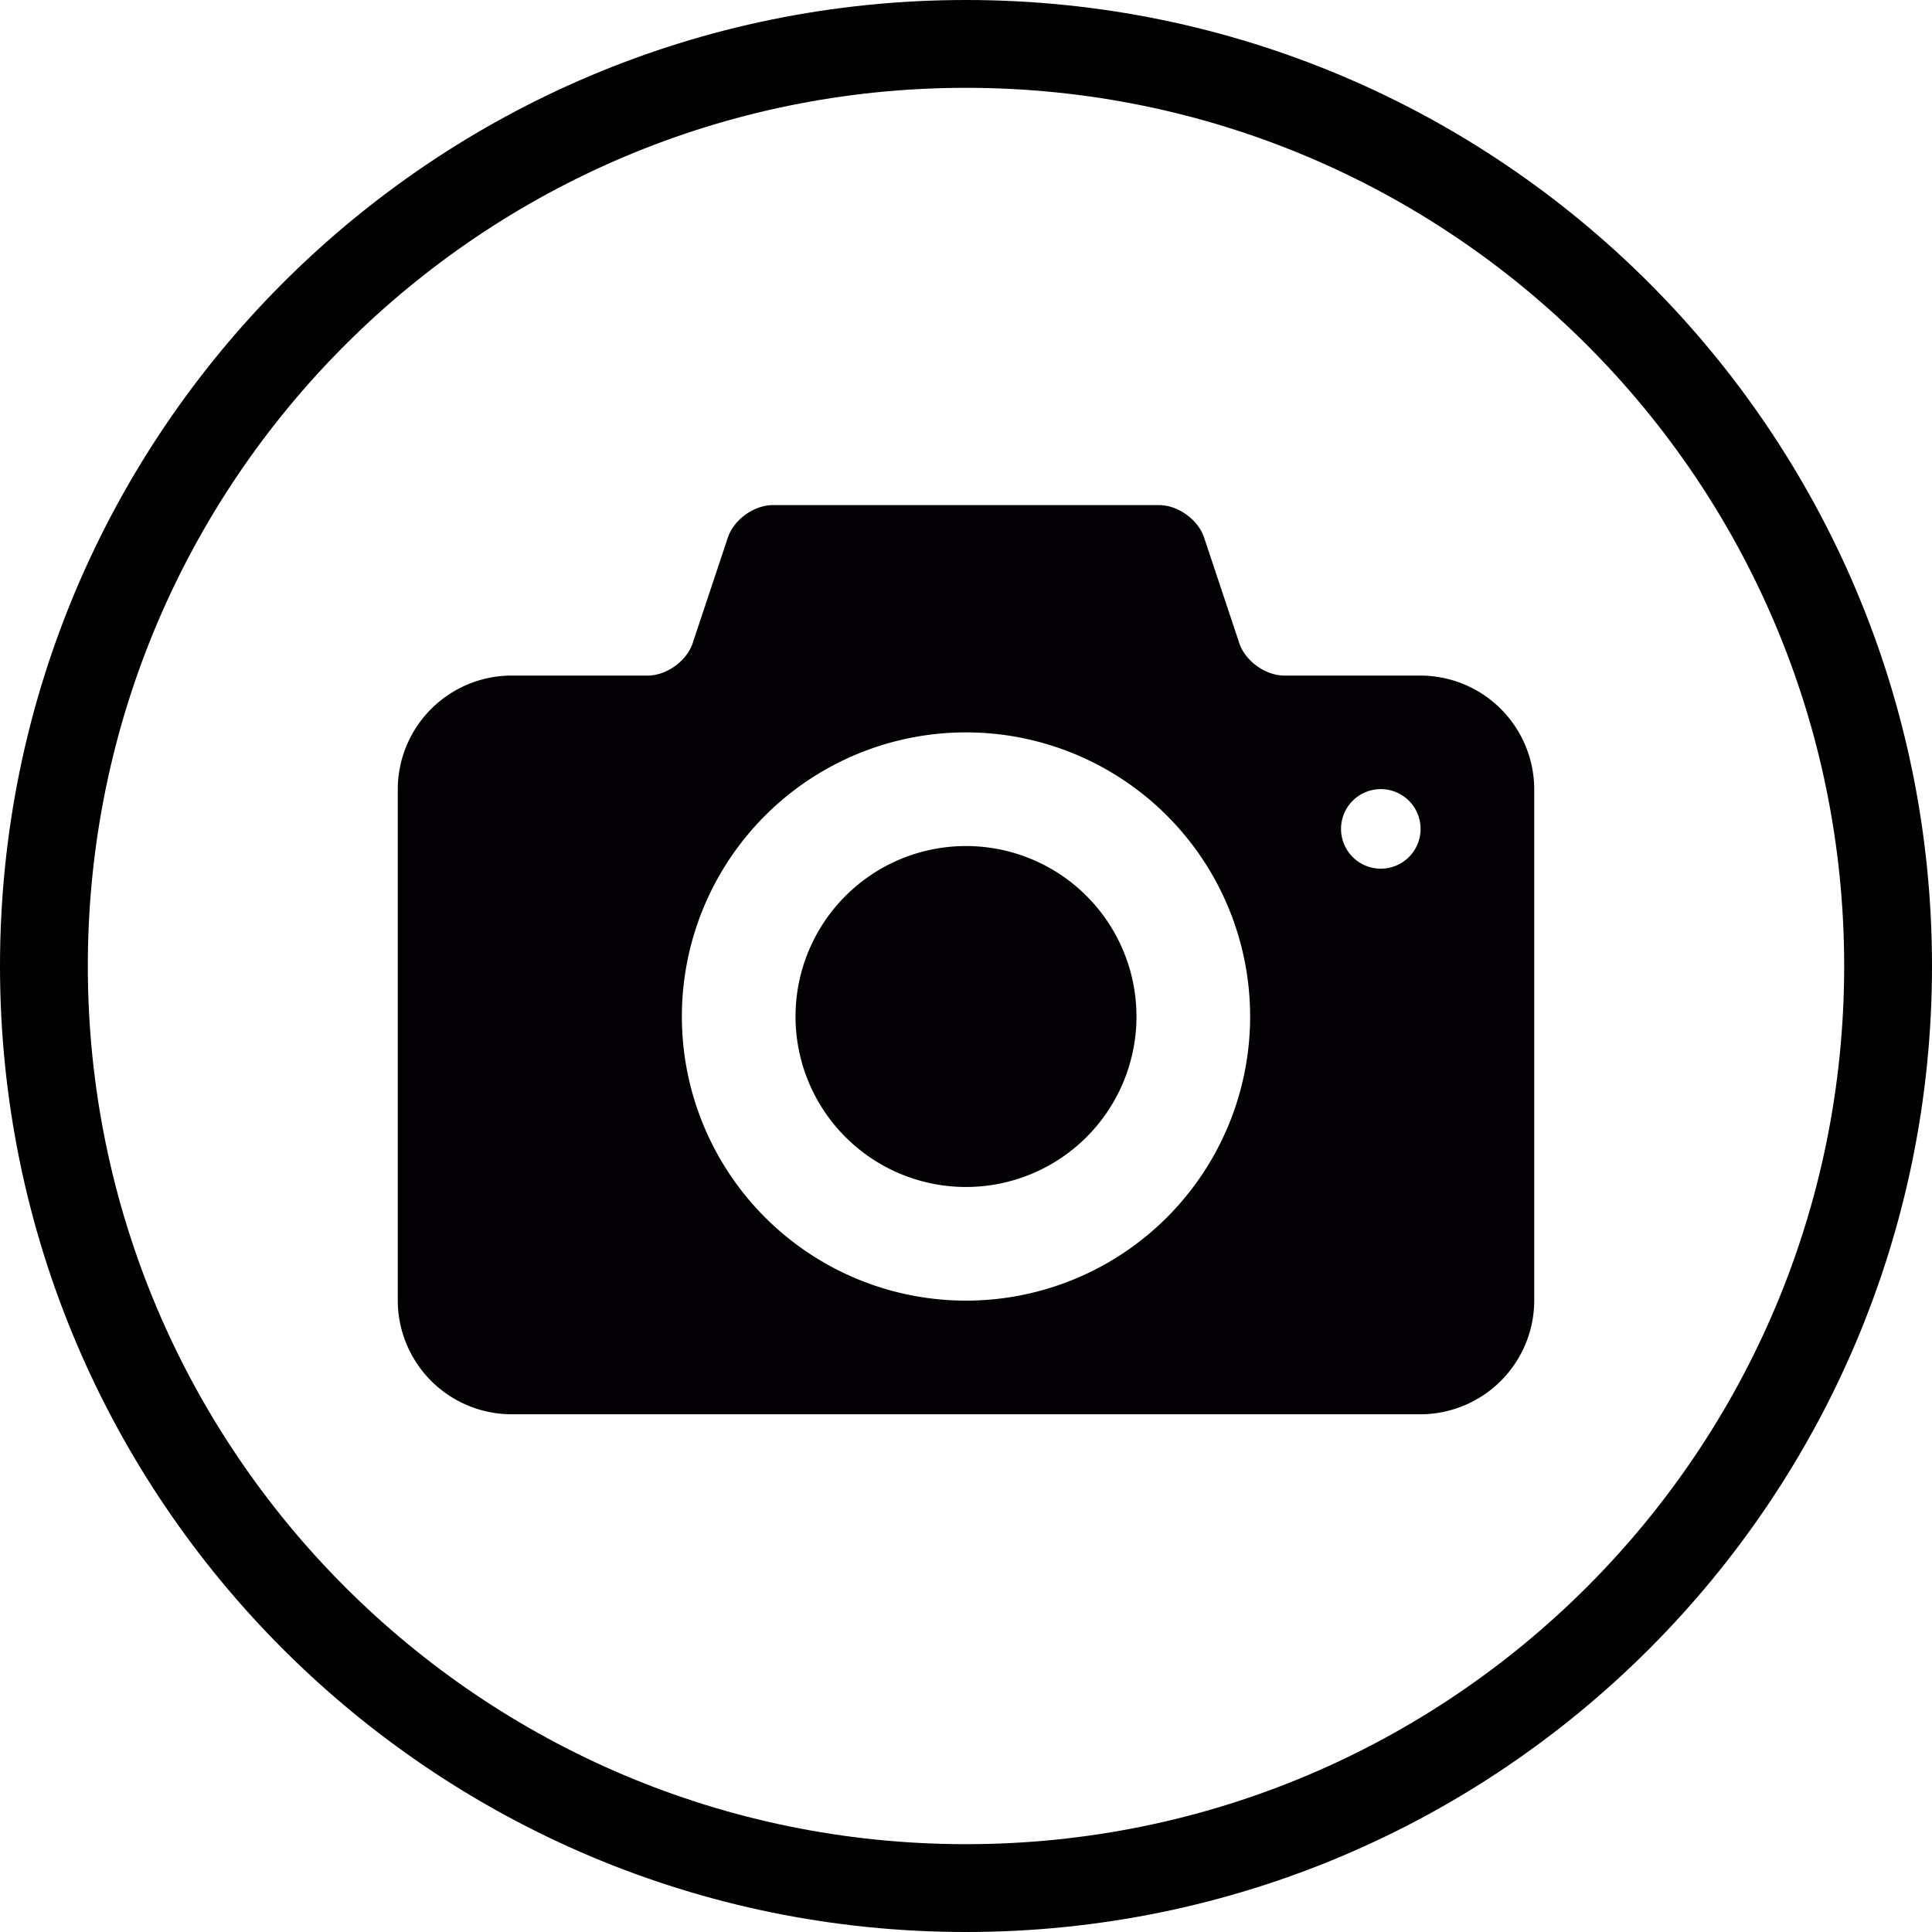 <svg id="Capa_1" data-name="Capa 1" xmlns="http://www.w3.org/2000/svg" viewBox="0 0 612 612"><defs><style>.cls-1{fill:#030104;}</style></defs><title>c-photo</title><path d="M612,306C612,137,475,0,306,0S0,137,0,306,137,612,306,612,612,475,612,306ZM27.82,306C27.82,152.36,152.36,27.82,306,27.82S584.18,152.36,584.18,306,459.64,584.18,306,584.18,27.82,459.64,27.82,306Z"/><path class="cls-1" d="M306,268a54,54,0,1,0,54,54A54,54,0,0,0,306,268Zm144-54H406.8c-5.94,0-12.34-4.61-14.22-10.25l-11.17-33.51c-1.88-5.63-8.28-10.24-14.22-10.24H244.8c-5.94,0-12.34,4.61-14.22,10.25l-11.17,33.51c-1.88,5.63-8.28,10.24-14.22,10.24H162a36.11,36.11,0,0,0-36,36V412a36.11,36.11,0,0,0,36,36H450a36.11,36.11,0,0,0,36-36V250A36.11,36.11,0,0,0,450,214ZM306,412a90,90,0,1,1,90-90A90,90,0,0,1,306,412ZM437.4,275.17a12.6,12.6,0,1,1,12.6-12.6A12.6,12.6,0,0,1,437.4,275.17Z"/></svg>